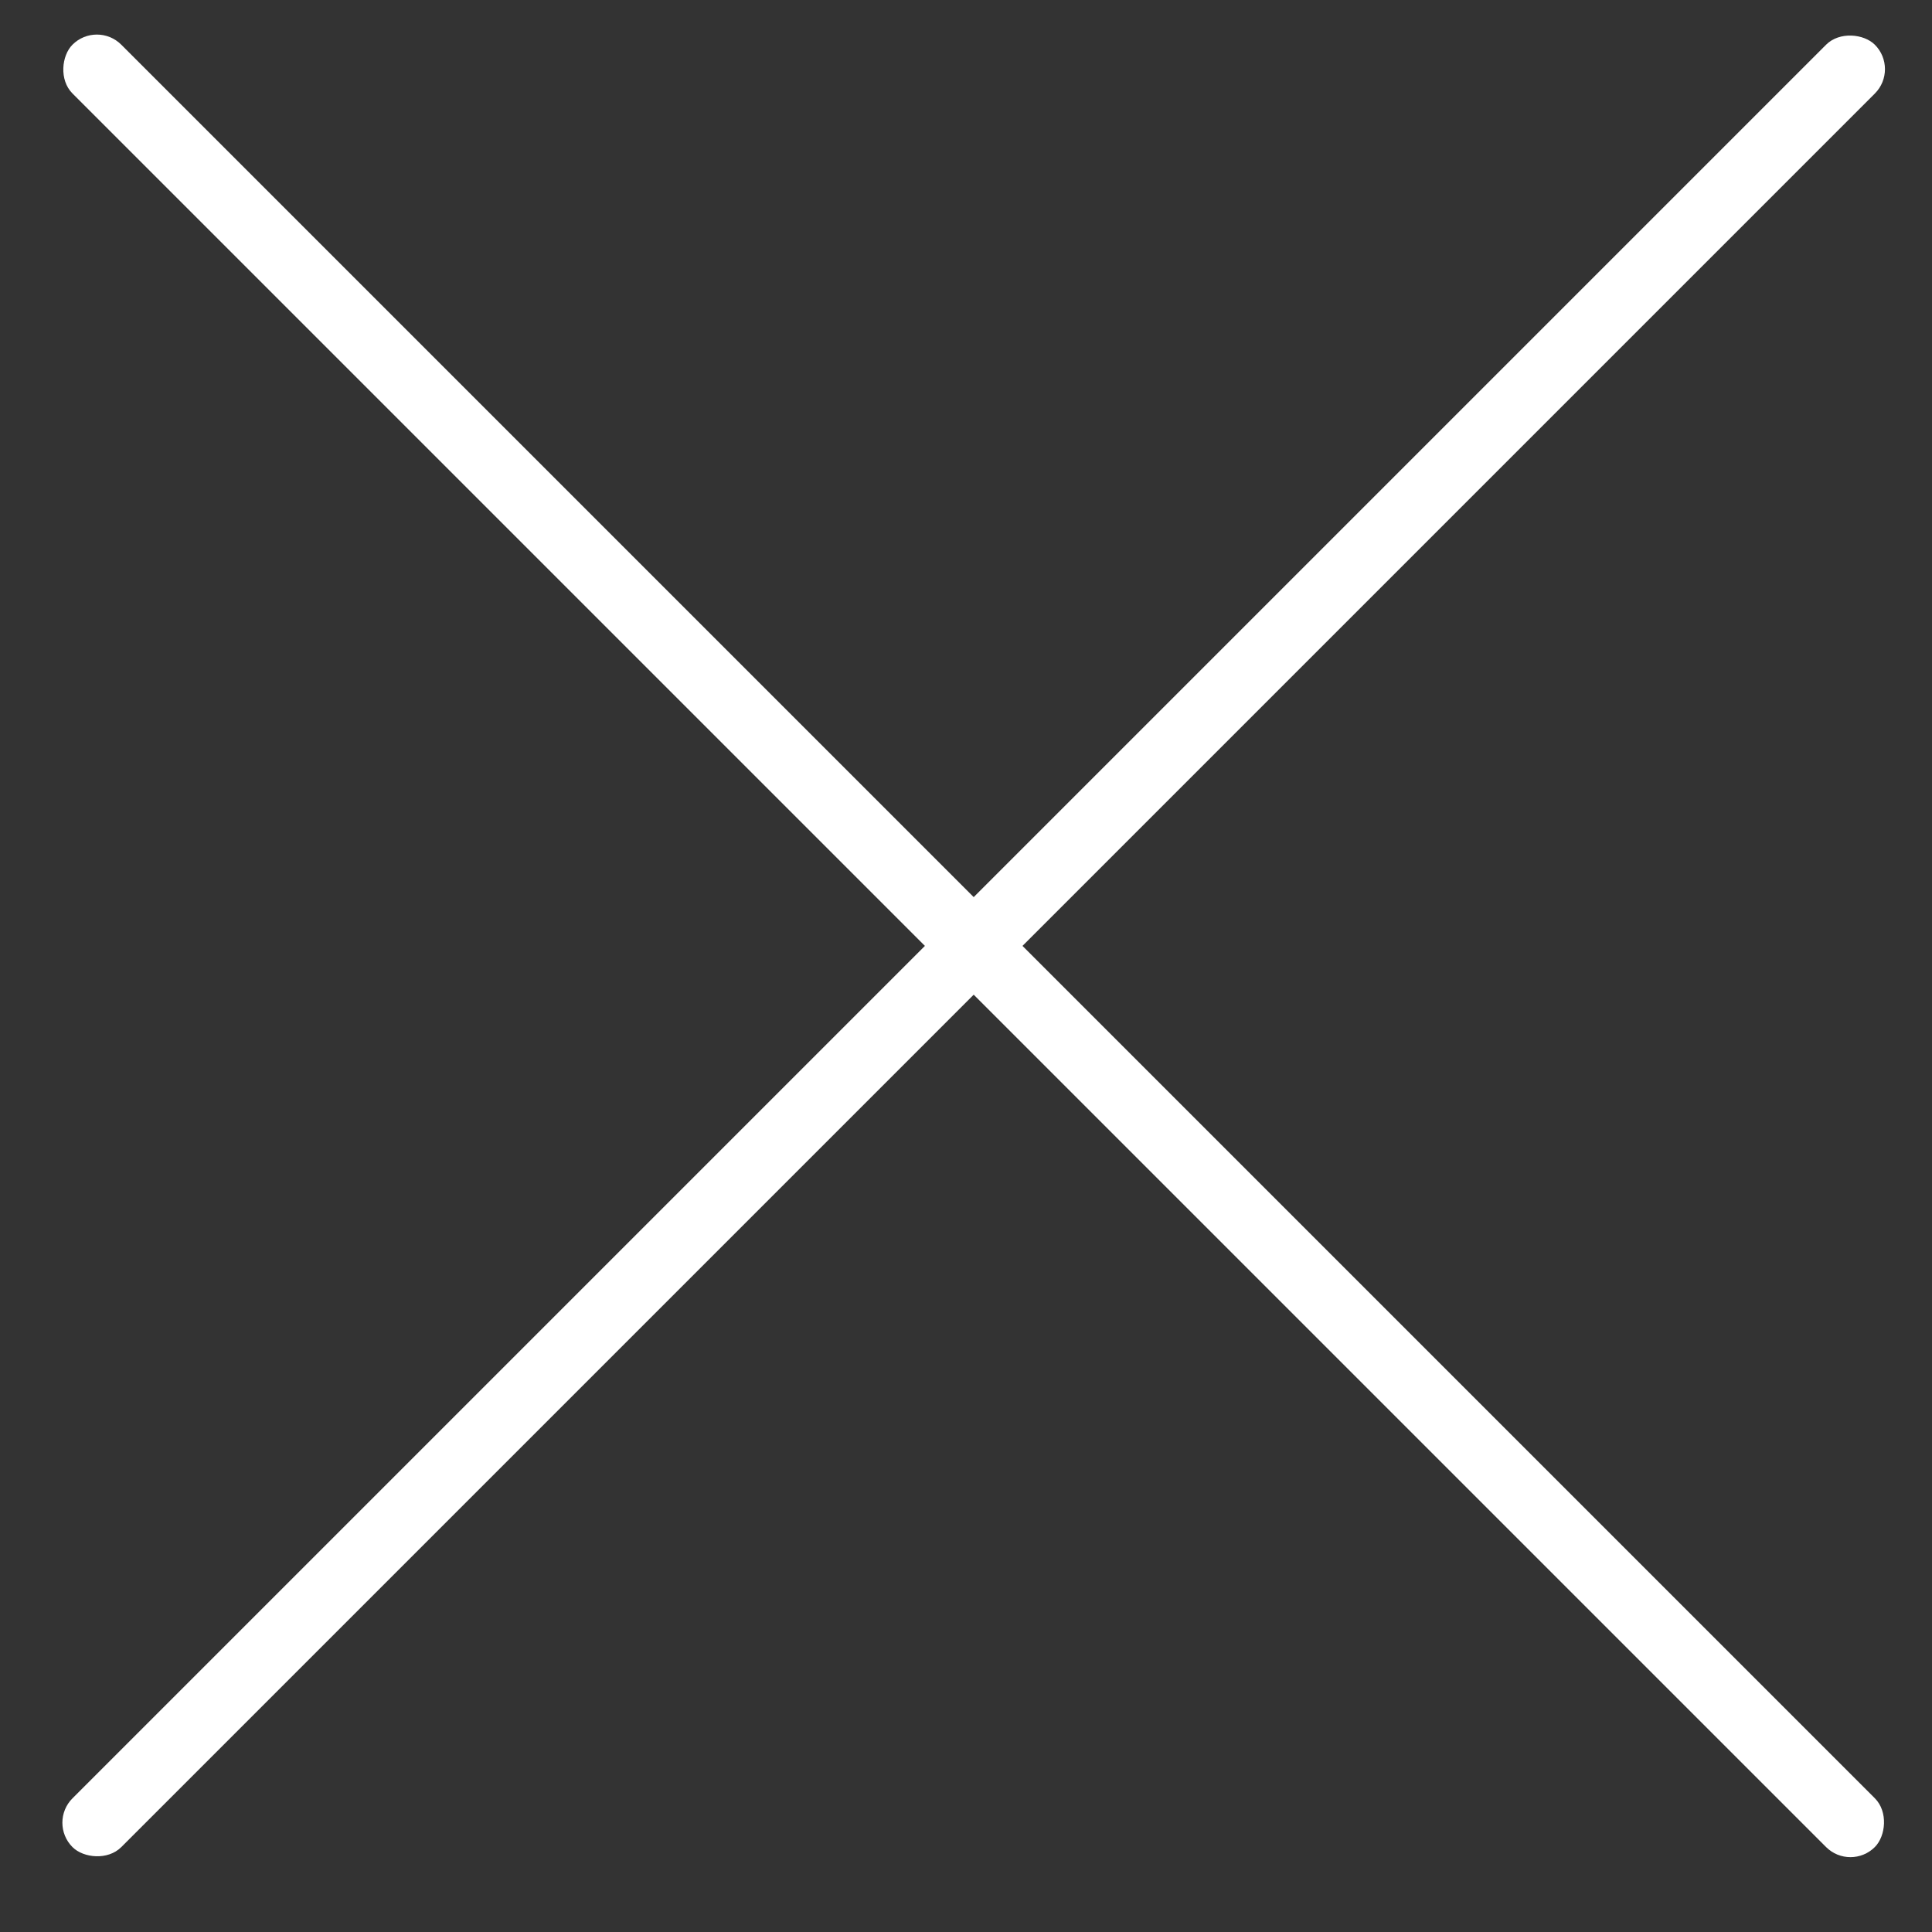 <?xml version="1.0" encoding="UTF-8"?> <svg xmlns="http://www.w3.org/2000/svg" width="28" height="28" viewBox="0 0 28 28" fill="none"><rect x="0" y="0" width="28" height="28" fill="#333333" stroke="none"/> <rect x="0.697" y="26.416" width="36.941" height="1" rx="0.5" transform="rotate(-45 0.697 26.416)" fill="white"></rect> <rect x="1.404" y="0.294" width="36.941" height="1" rx="0.5" transform="rotate(45 1.404 0.294)" fill="white"></rect> </svg> 
